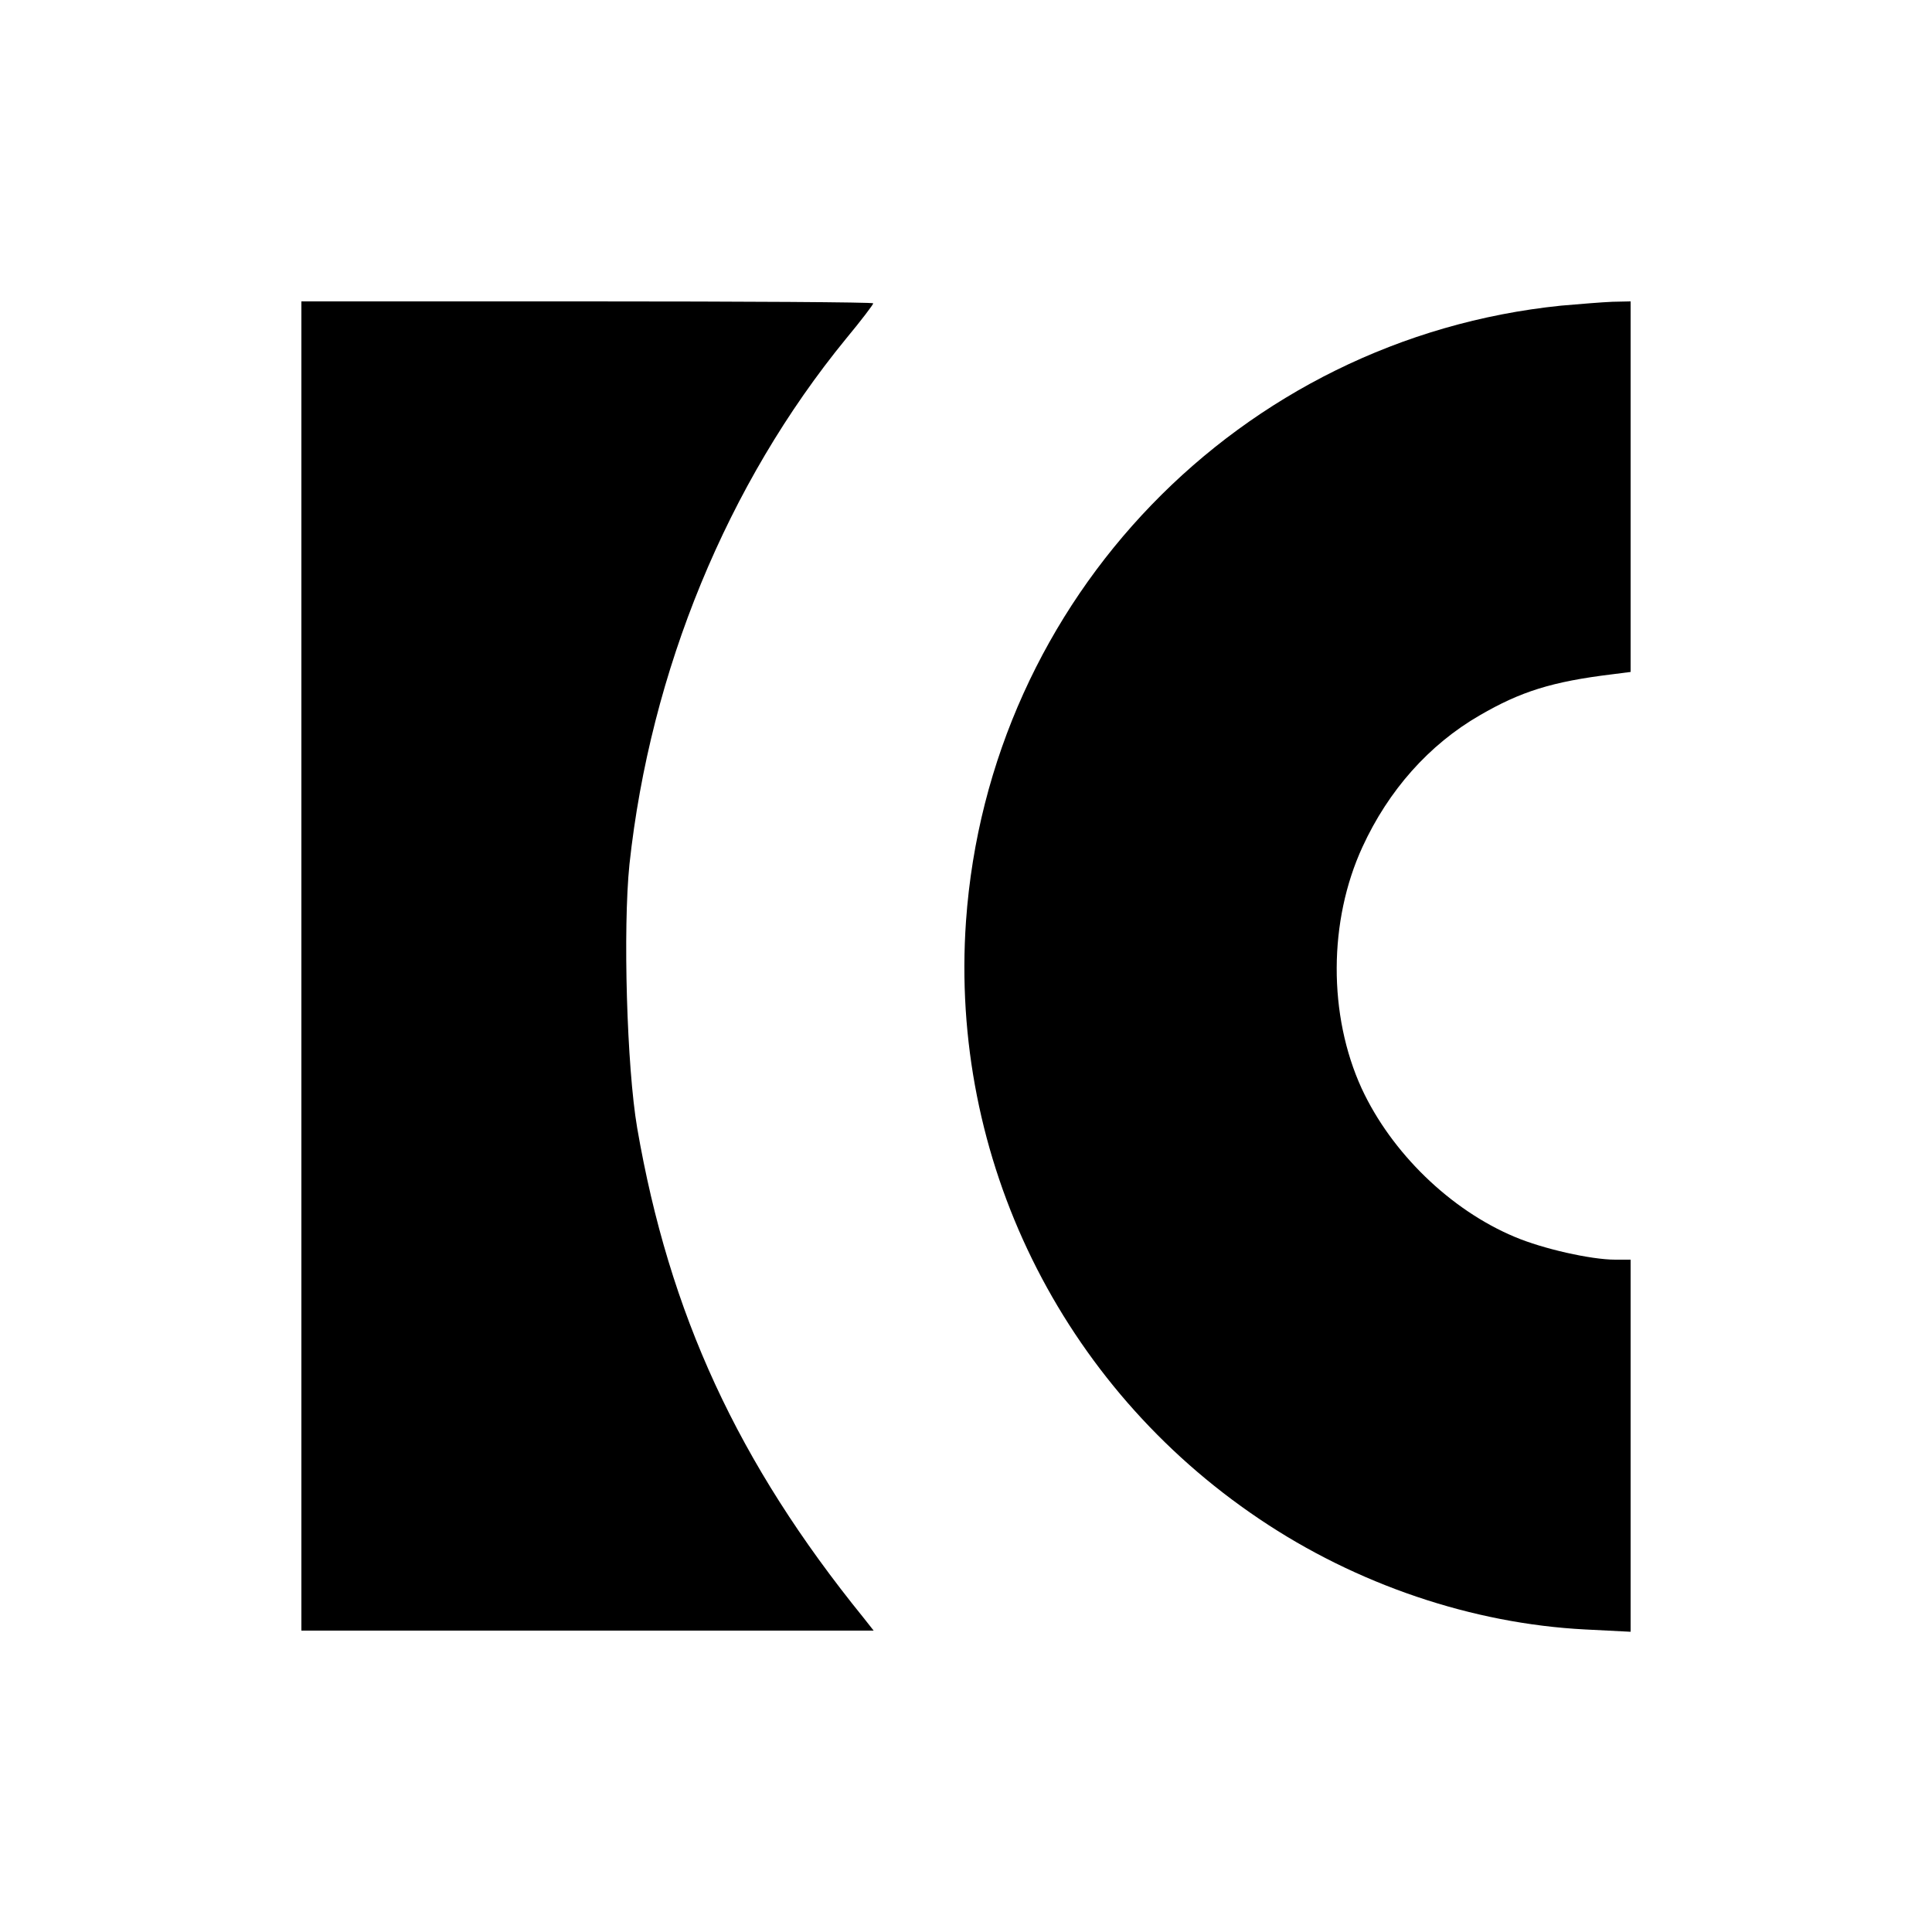 <?xml version="1.0" standalone="no"?>
<!DOCTYPE svg PUBLIC "-//W3C//DTD SVG 20010904//EN"
 "http://www.w3.org/TR/2001/REC-SVG-20010904/DTD/svg10.dtd">
<svg version="1.0" xmlns="http://www.w3.org/2000/svg"
 width="500pt" height="500pt" viewBox="0 0 500 500"
 preserveAspectRatio="xMidYMid meet">
<g transform="translate(0,500) scale(0.1,-0.1)"
fill="#000000" stroke="none">
<path d="M780 2500 l0 -1720 741 0 740 0 -26 33 c-326 402 -503 787 -586 1268
-27 158 -37 516 -20 682 54 500 253 985 561 1361 39 47 70 88 70 91 0 3 -333
5 -740 5 l-740 0 0 -1720z"/>
<path d="M4040 4209 c-831 -85 -1481 -758 -1540 -1593 -43 -614 246 -1202 759
-1547 252 -170 552 -271 843 -286 l118 -6 0 481 0 482 -40 0 c-62 0 -187 28
-260 59 -167 70 -319 218 -396 384 -87 190 -86 434 2 625 67 146 172 265 304
341 105 61 186 87 343 106 l47 6 0 480 0 479 -47 -1 c-27 -1 -86 -6 -133 -10z"/>
</g>
</svg>
